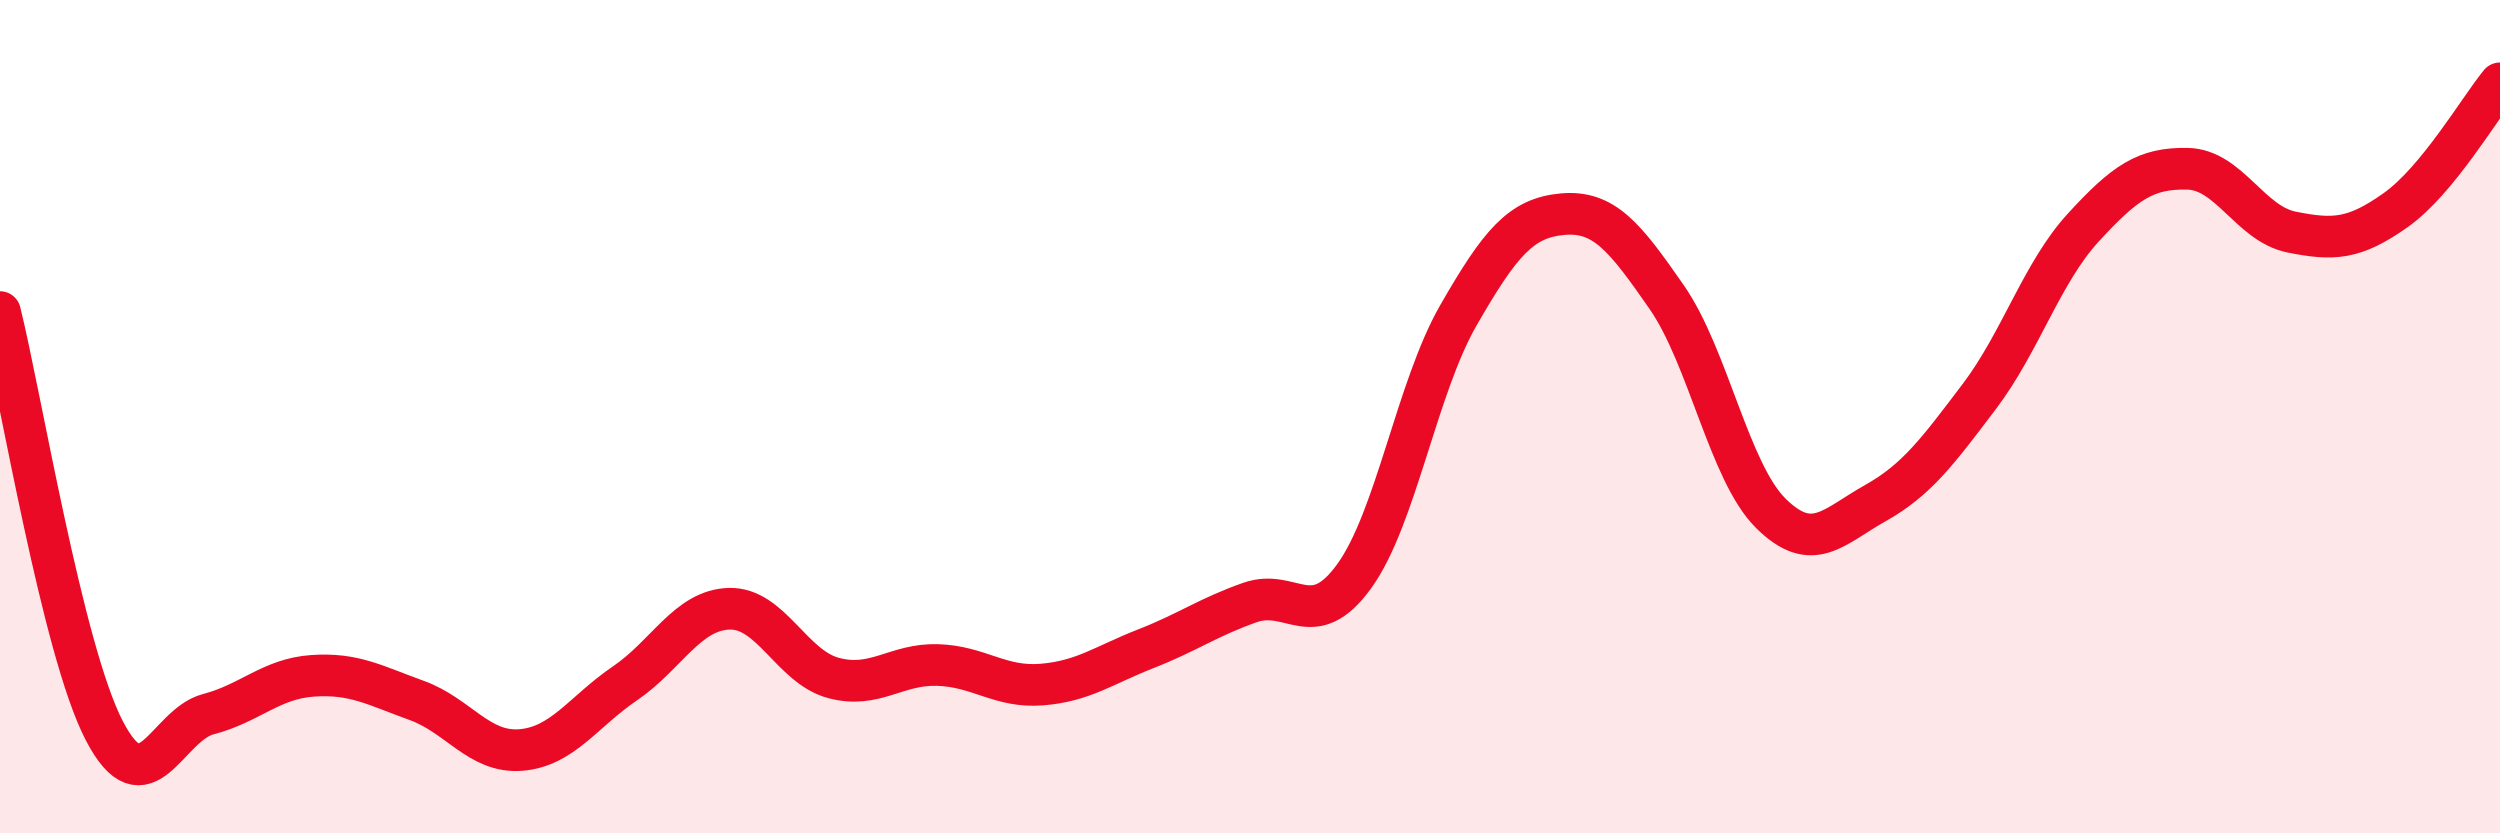 
    <svg width="60" height="20" viewBox="0 0 60 20" xmlns="http://www.w3.org/2000/svg">
      <path
        d="M 0,7.49 C 0.5,9.5 1.5,15.6 2.5,17.53 C 3.5,19.46 4,17.4 5,17.14 C 6,16.88 6.5,16.29 7.5,16.22 C 8.5,16.15 9,16.45 10,16.81 C 11,17.17 11.5,18.08 12.5,18 C 13.5,17.92 14,17.08 15,16.4 C 16,15.72 16.5,14.64 17.5,14.61 C 18.5,14.58 19,16 20,16.27 C 21,16.54 21.5,15.93 22.5,15.96 C 23.5,15.99 24,16.51 25,16.43 C 26,16.35 26.5,15.96 27.5,15.57 C 28.5,15.18 29,14.81 30,14.46 C 31,14.11 31.5,15.21 32.5,13.83 C 33.5,12.45 34,9.31 35,7.57 C 36,5.83 36.5,5.23 37.5,5.14 C 38.5,5.05 39,5.69 40,7.13 C 41,8.57 41.5,11.33 42.5,12.32 C 43.5,13.31 44,12.64 45,12.08 C 46,11.52 46.5,10.84 47.5,9.52 C 48.5,8.2 49,6.55 50,5.46 C 51,4.37 51.5,4.03 52.5,4.05 C 53.5,4.07 54,5.37 55,5.57 C 56,5.77 56.5,5.75 57.5,5.04 C 58.5,4.33 59.5,2.61 60,2L60 20L0 20Z"
        fill="#EB0A25"
        opacity="0.1"
        stroke-linecap="round"
        stroke-linejoin="round"
      />
      <path
        d="M 0,7.49 C 0.5,9.5 1.5,15.6 2.5,17.53 C 3.5,19.46 4,17.4 5,17.14 C 6,16.88 6.5,16.29 7.5,16.22 C 8.5,16.15 9,16.45 10,16.81 C 11,17.17 11.5,18.08 12.5,18 C 13.5,17.92 14,17.08 15,16.4 C 16,15.72 16.5,14.64 17.5,14.61 C 18.5,14.58 19,16 20,16.27 C 21,16.54 21.5,15.93 22.5,15.96 C 23.5,15.99 24,16.51 25,16.43 C 26,16.35 26.5,15.96 27.5,15.57 C 28.5,15.18 29,14.81 30,14.46 C 31,14.11 31.5,15.21 32.5,13.83 C 33.5,12.45 34,9.31 35,7.57 C 36,5.83 36.5,5.23 37.5,5.14 C 38.5,5.05 39,5.69 40,7.13 C 41,8.57 41.5,11.33 42.5,12.32 C 43.5,13.31 44,12.64 45,12.08 C 46,11.52 46.5,10.84 47.5,9.52 C 48.5,8.2 49,6.55 50,5.46 C 51,4.37 51.5,4.03 52.5,4.05 C 53.5,4.07 54,5.37 55,5.57 C 56,5.77 56.5,5.75 57.5,5.04 C 58.5,4.33 59.5,2.61 60,2"
        stroke="#EB0A25"
        stroke-width="1"
        fill="none"
        stroke-linecap="round"
        stroke-linejoin="round"
      />
    </svg>
  
